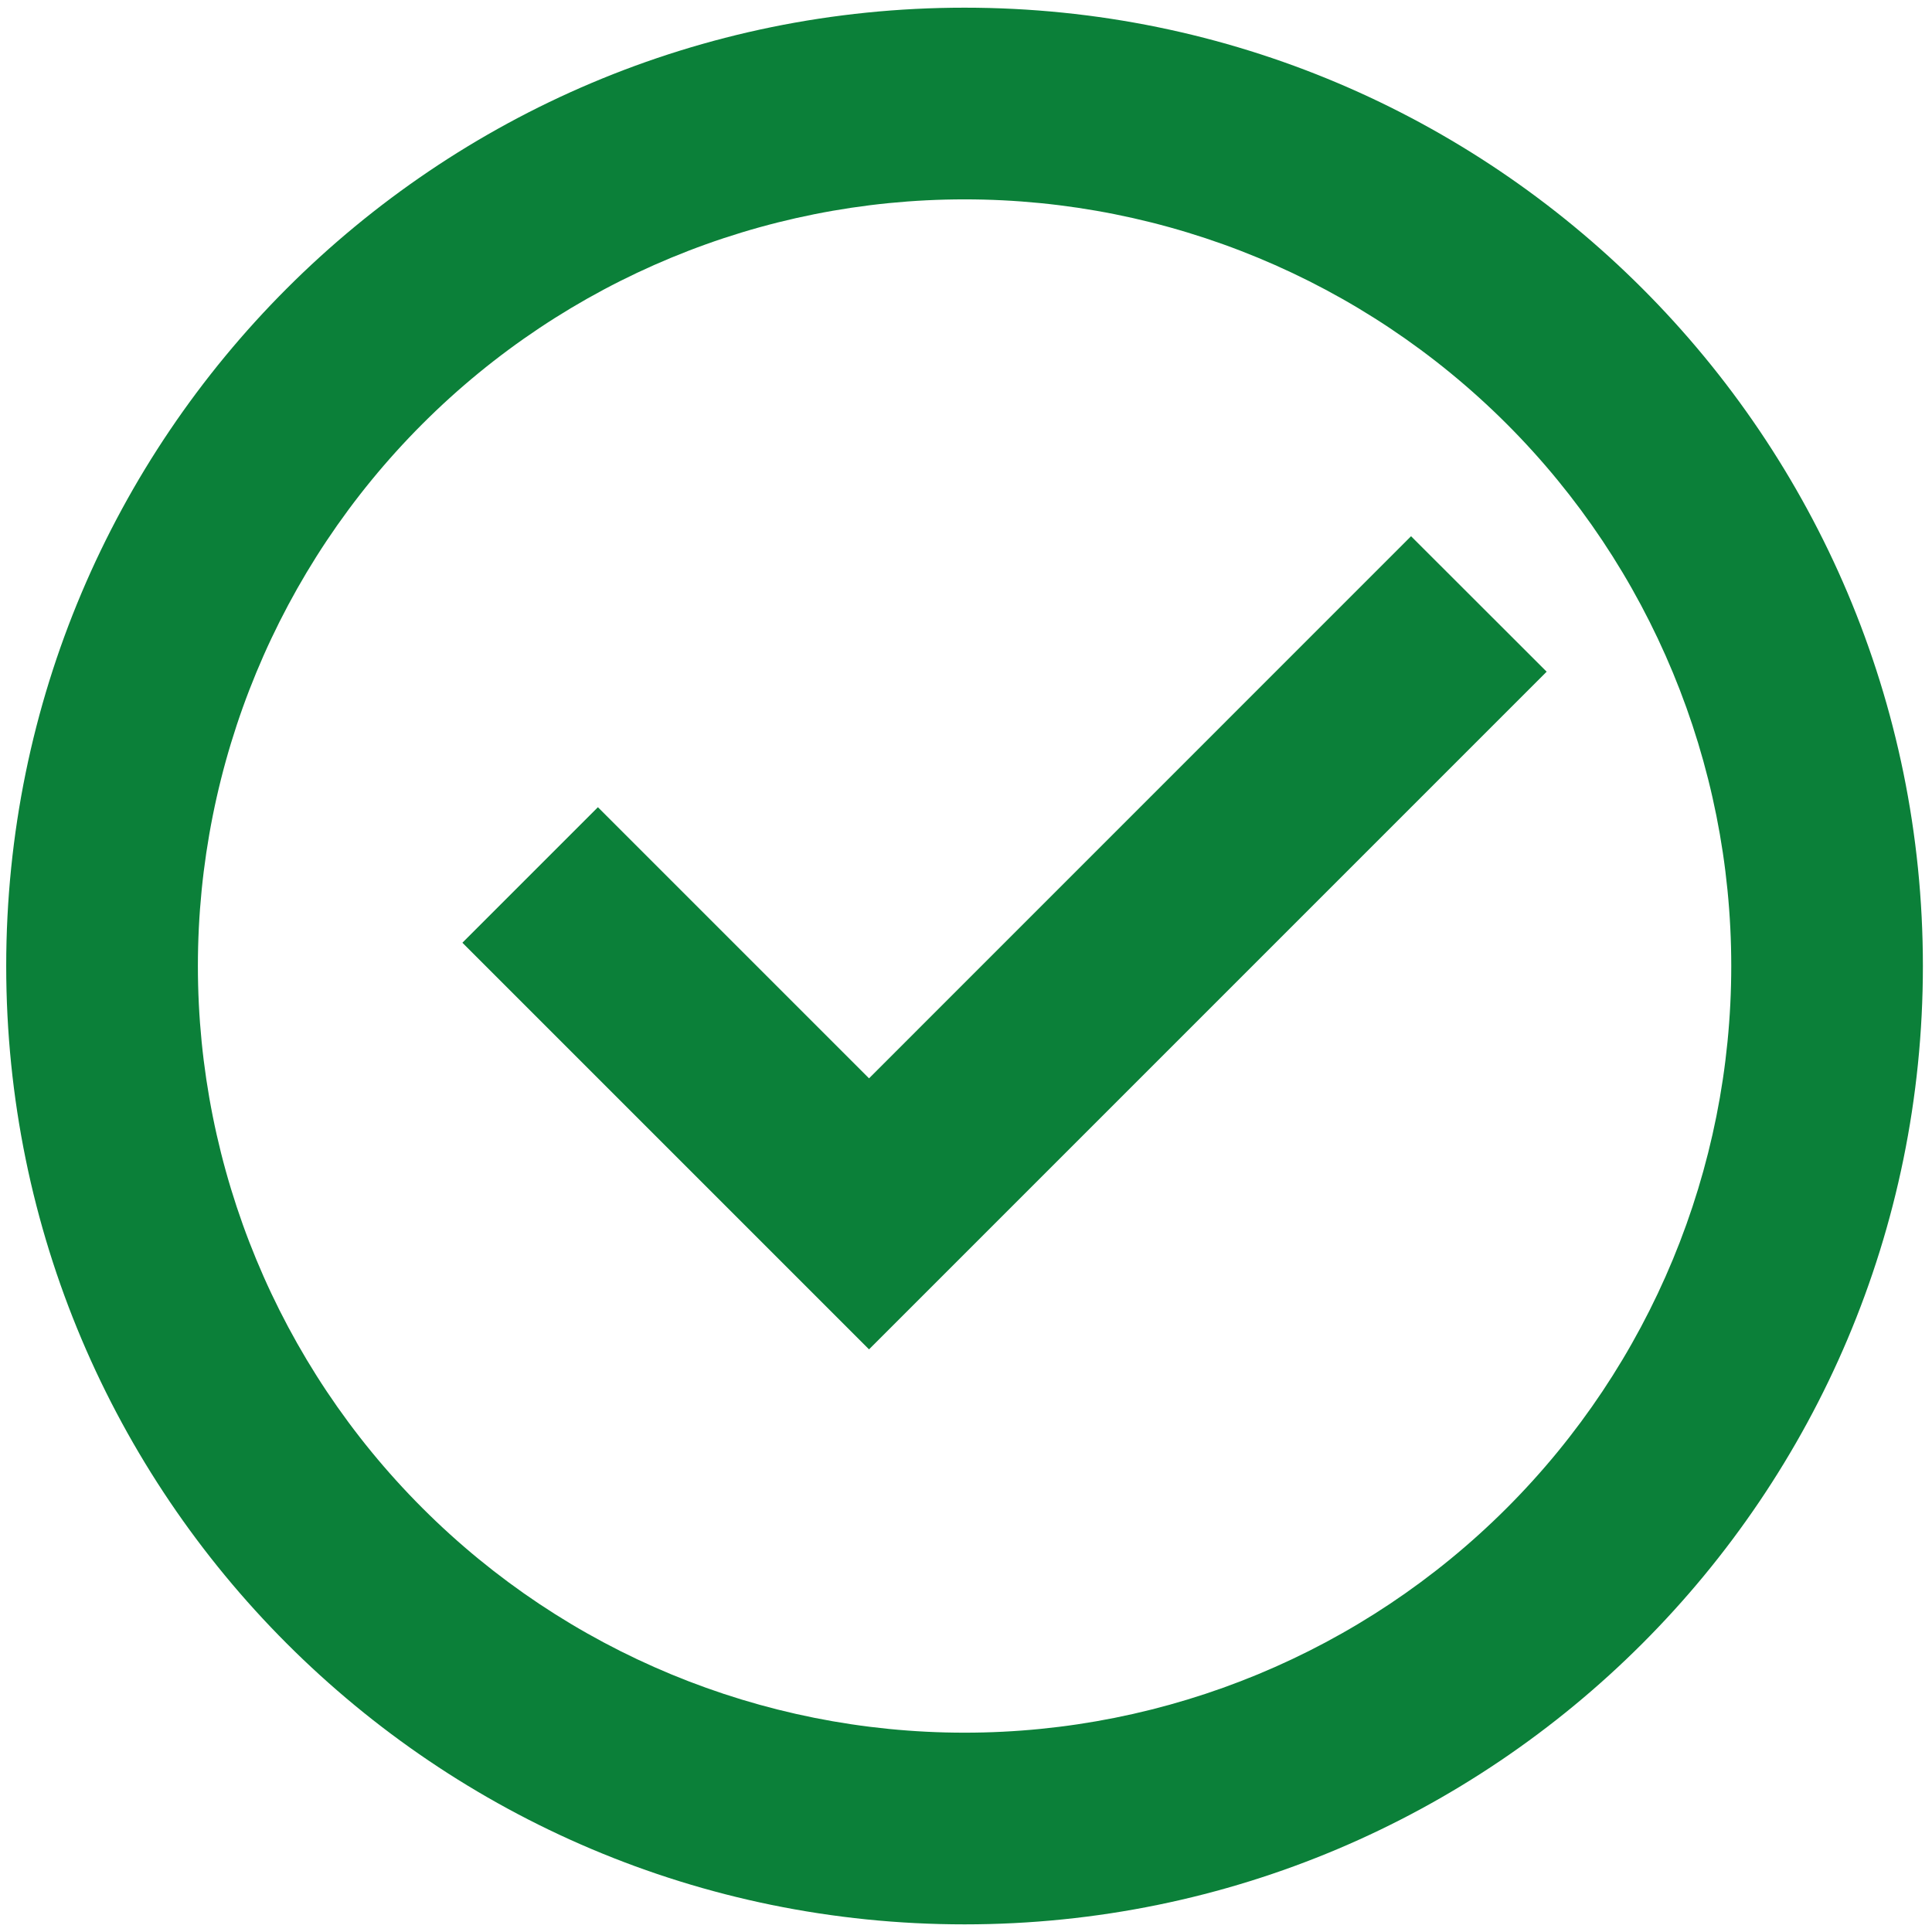 <svg width="42" height="42" viewBox="0 0 42 42" fill="none" xmlns="http://www.w3.org/2000/svg">
<path d="M20.969 41.834C9.463 41.834 0.135 32.507 0.135 21C0.135 9.494 9.463 0.167 20.969 0.167C32.475 0.167 41.802 9.494 41.802 21C41.802 32.507 32.475 41.834 20.969 41.834ZM20.969 37.667C25.389 37.667 29.628 35.911 32.754 32.785C35.88 29.66 37.636 25.421 37.636 21C37.636 16.58 35.88 12.341 32.754 9.215C29.628 6.09 25.389 4.334 20.969 4.334C16.549 4.334 12.309 6.09 9.184 9.215C6.058 12.341 4.302 16.58 4.302 21C4.302 25.421 6.058 29.66 9.184 32.785C12.309 35.911 16.549 37.667 20.969 37.667ZM18.892 29.334L10.052 20.494L12.998 17.548L18.892 23.442L30.675 11.657L33.623 14.602L18.892 29.334Z" fill="#0B8039"/>
</svg>
